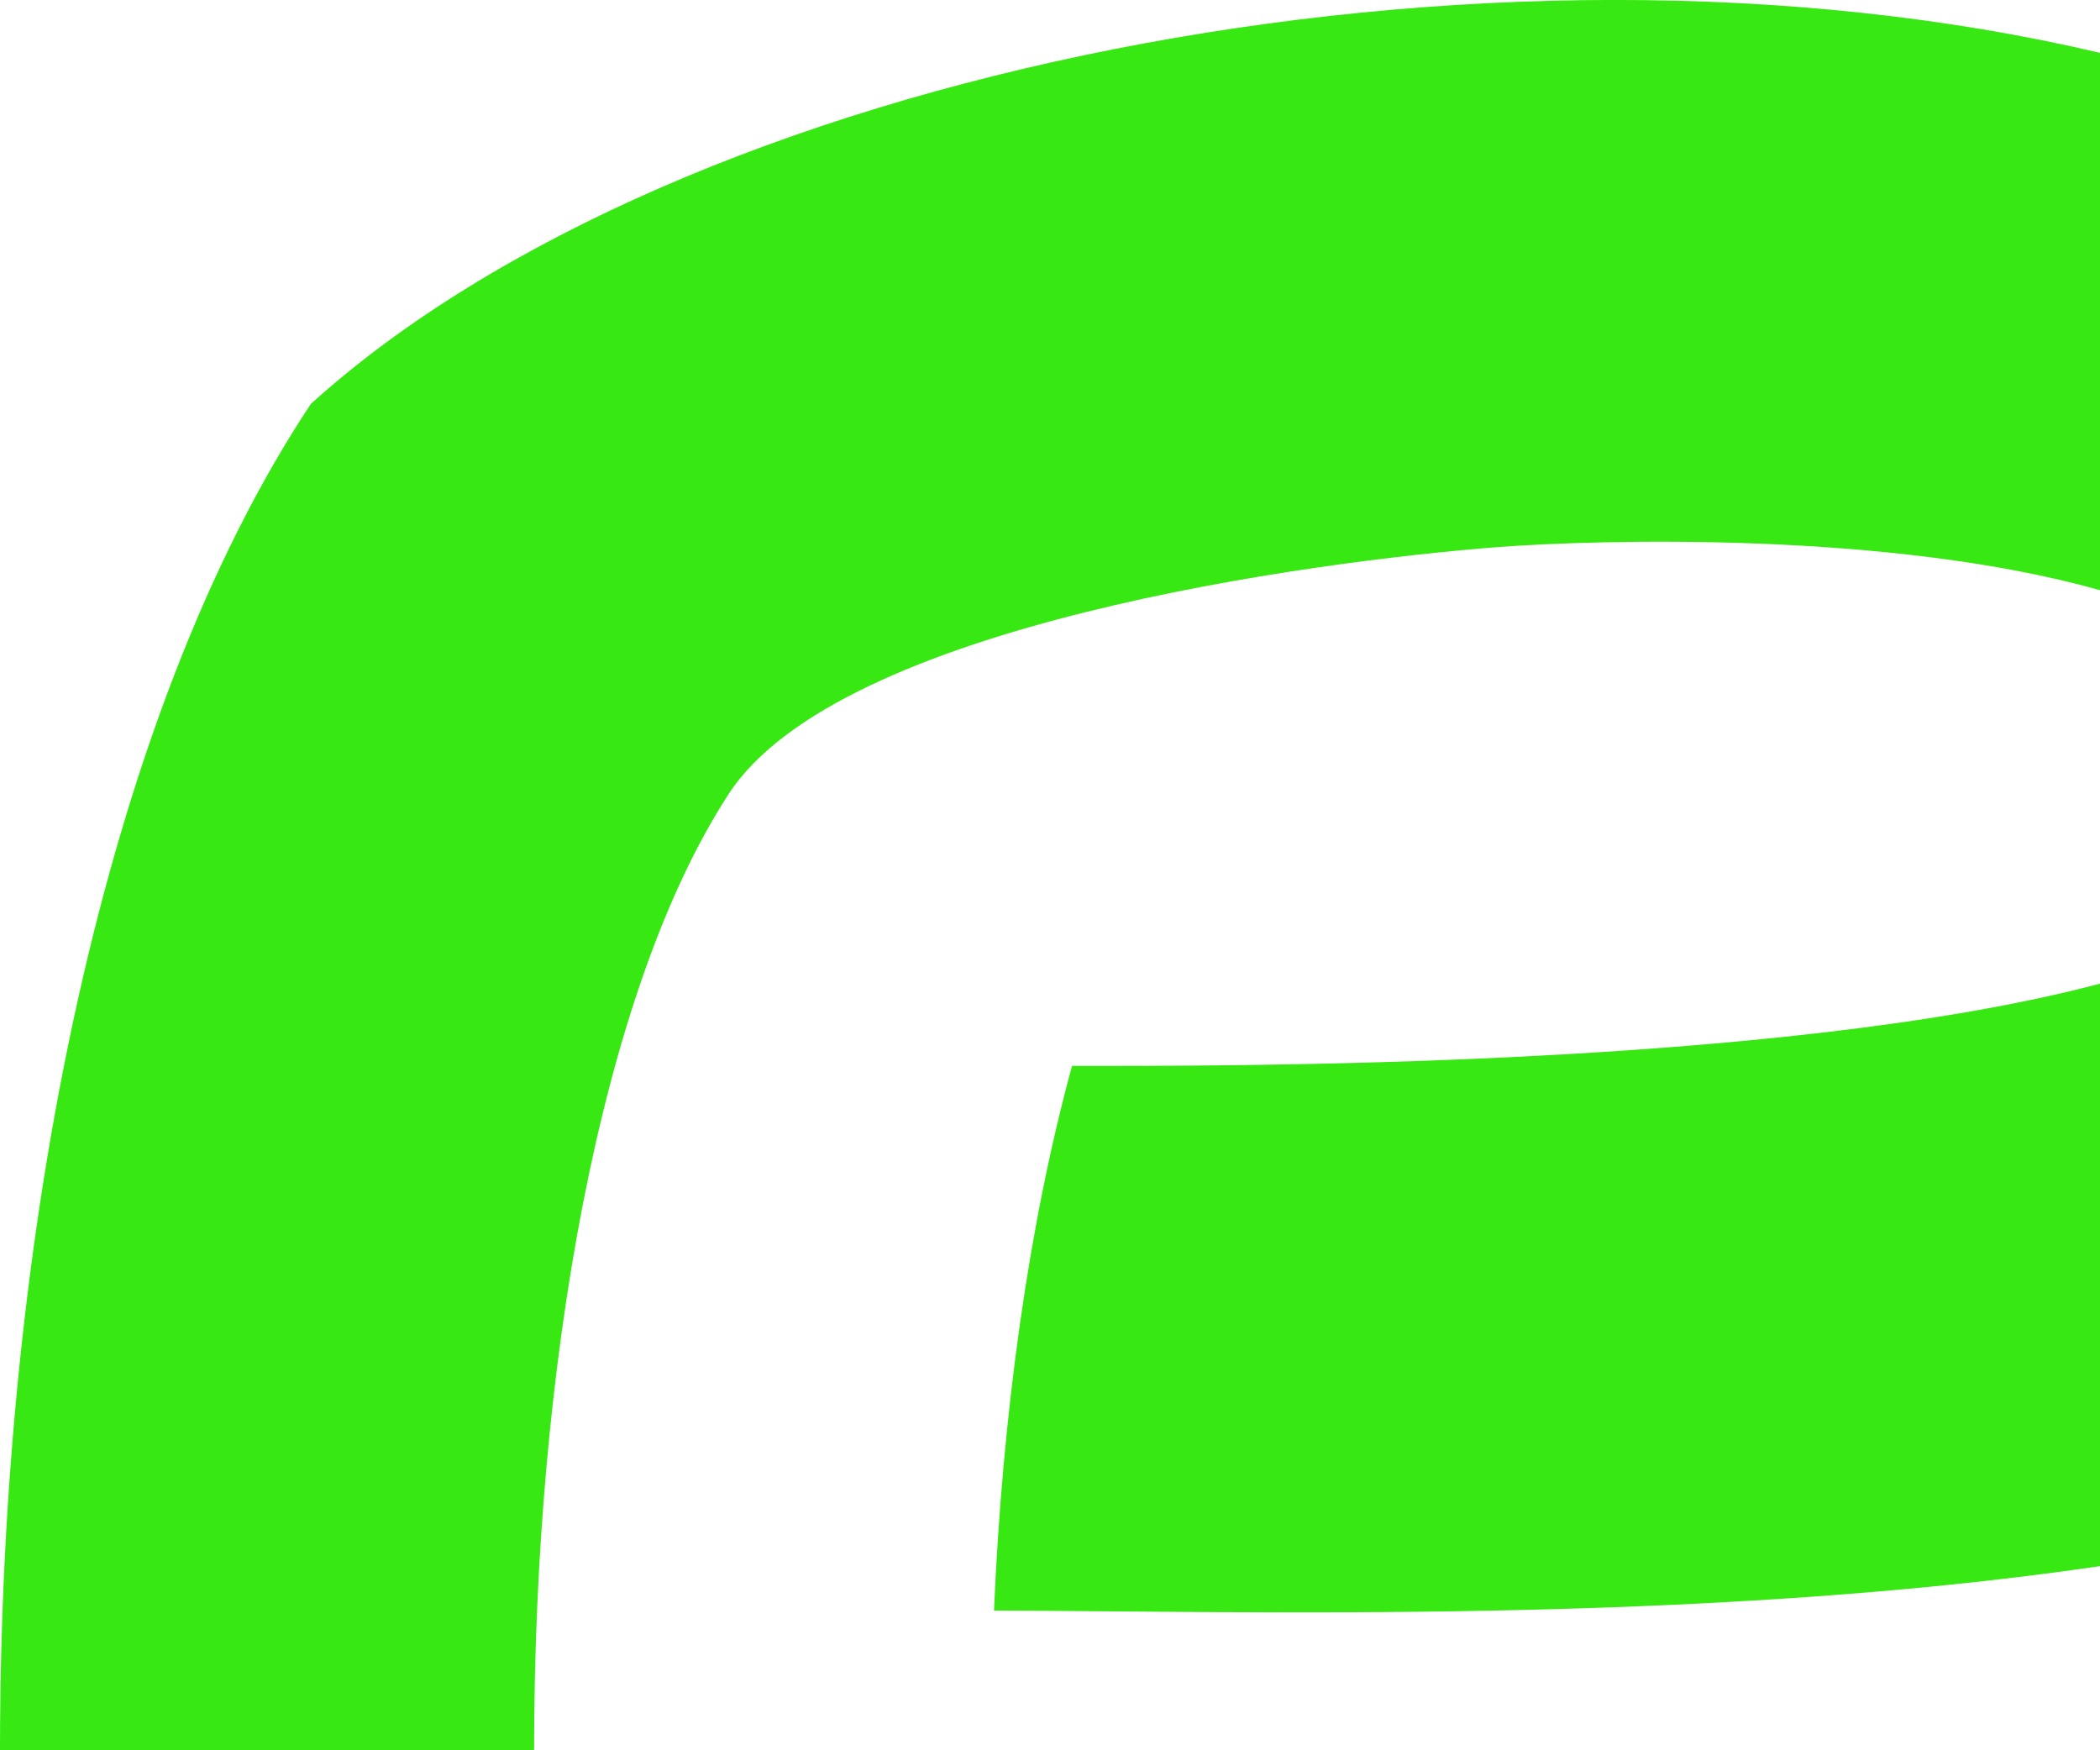<?xml version="1.0" encoding="UTF-8"?>
<!DOCTYPE svg PUBLIC "-//W3C//DTD SVG 1.1//EN" "http://www.w3.org/Graphics/SVG/1.1/DTD/svg11.dtd">
<!-- Creator: CorelDRAW 2018 (64-Bit) -->
<svg xmlns="http://www.w3.org/2000/svg" xml:space="preserve" width="60px" height="50px" version="1.1" style="shape-rendering:geometricPrecision; text-rendering:geometricPrecision; image-rendering:optimizeQuality; fill-rule:evenodd; clip-rule:evenodd"
viewBox="0 0 60 50"
 xmlns:xlink="http://www.w3.org/1999/xlink">
 <defs>
  <style type="text/css">
   <![CDATA[
    .fil0 {fill:#37E813}
   ]]>
  </style>
 </defs>
 <g id="Layer_x0020_1">
  <path class="fil0" d="M60 28.1c-9.14,2.42 -25.05,2.35 -29.37,2.35 -1.24,4.53 -1.99,9.96 -2.23,15.56 7.05,0.01 20.08,0.42 31.6,-1.27l0 -16.64zm0 -26.59c-17.52,-4.12 -40.59,0.5 -51.12,10.03 -5.92,8.93 -8.88,23.7 -8.88,38.46l15.26 0c0,-10.81 1.85,-21.62 5.56,-27.32 3.17,-4.86 16.71,-6.64 21.95,-7.05 2.93,-0.22 11.24,-0.46 17.23,1.23l0 -15.35z"/>
 </g>
</svg>
